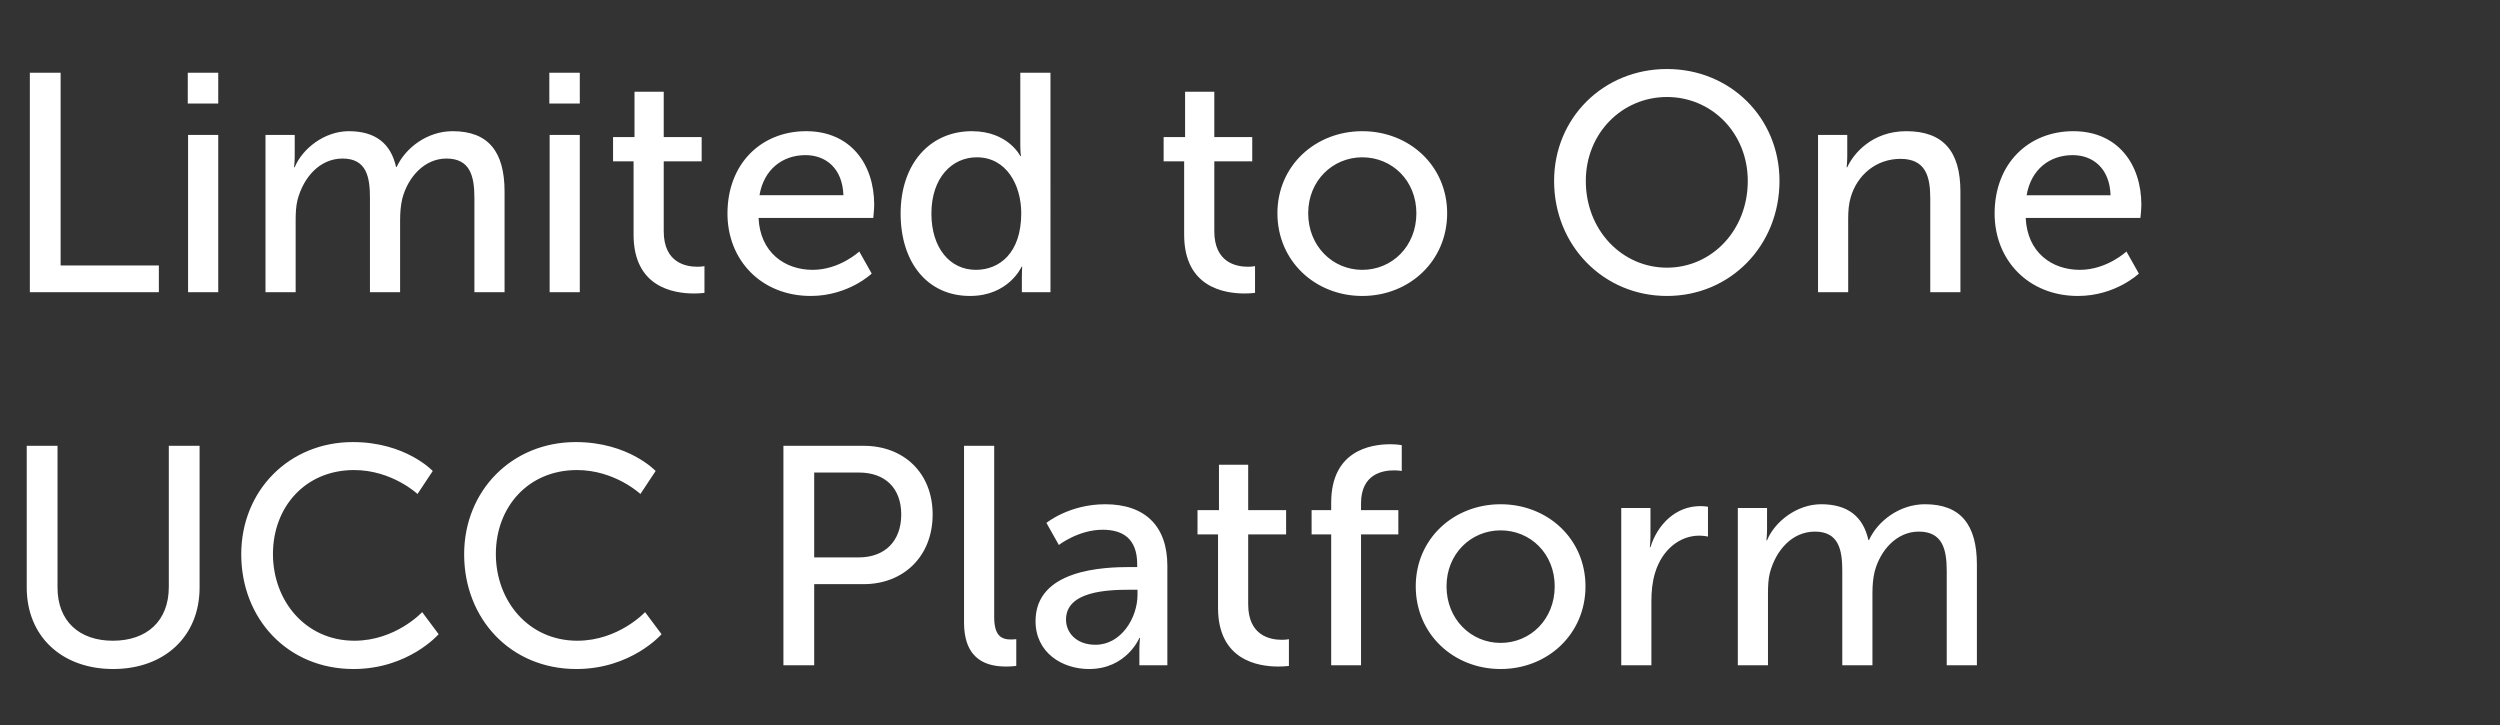 <svg width="96.5" height="28" viewBox="0 0 96.5 28" xmlns="http://www.w3.org/2000/svg"><rect x="0" y="0" width="96.5" height="28" fill="#333333" stroke="none"/><path d="M1.152 11.28h4.98v-1.032H2.34v-7.44H1.152zm6.096-7.284h1.176V2.808H7.248zm.012 7.284h1.164V5.208H7.26zm2.988 0h1.164V8.508c0-.276.012-.552.072-.792.228-.864.852-1.596 1.74-1.596.936 0 1.056.732 1.056 1.524v3.636h1.164V8.508c0-.312.024-.588.084-.84.216-.828.852-1.548 1.704-1.548.912 0 1.08.672 1.08 1.524v3.636h1.164V7.392c0-1.548-.636-2.328-2.004-2.328-.984 0-1.824.648-2.16 1.38h-.024c-.204-.912-.804-1.38-1.824-1.38-.948 0-1.8.684-2.088 1.392h-.024s.024-.204.024-.444v-.804h-1.128zm10.956-7.284h1.176V2.808h-1.176zm.012 7.284h1.164V5.208h-1.164zm3.24-2.22c0 2.028 1.548 2.268 2.328 2.268.24 0 .408-.024.408-.024v-1.032s-.108.024-.276.024c-.444 0-1.296-.156-1.296-1.368v-2.7h1.464v-.936H25.62V3.54h-1.128v1.752h-.828v.936h.792zm3.624-.816c0 1.8 1.308 3.18 3.216 3.18 1.452 0 2.352-.864 2.352-.864l-.48-.852s-.756.708-1.8.708c-1.08 0-2.028-.672-2.088-2.004h4.428s.036-.348.036-.504c0-1.572-.912-2.844-2.628-2.844-1.728 0-3.036 1.248-3.036 3.18zm1.236-.708c.168-.996.888-1.548 1.776-1.548.78 0 1.428.504 1.464 1.548zm5.448.708c0 1.884 1.032 3.18 2.676 3.18 1.5 0 1.992-1.128 1.992-1.128h.024s-.012.168-.012.408v.576h1.104V2.808h-1.164v2.808c0 .228.024.408.024.408h-.024s-.468-.96-1.872-.96c-1.608 0-2.748 1.248-2.748 3.18zm1.188 0c0-1.38.792-2.172 1.752-2.172 1.152 0 1.716 1.08 1.716 2.16 0 1.548-.852 2.184-1.752 2.184-1.008 0-1.716-.852-1.716-2.172zm9.756.816c0 2.028 1.548 2.268 2.328 2.268.24 0 .408-.024.408-.024v-1.032s-.108.024-.276.024c-.444 0-1.296-.156-1.296-1.368v-2.7h1.464v-.936h-1.464V3.54h-1.128v1.752h-.828v.936h.792zm3.6-.828c0 1.848 1.464 3.192 3.276 3.192 1.812 0 3.276-1.344 3.276-3.192 0-1.836-1.464-3.168-3.276-3.168-1.812 0-3.276 1.332-3.276 3.168zm1.188 0c0-1.26.948-2.16 2.088-2.16 1.152 0 2.088.9 2.088 2.16 0 1.272-.936 2.184-2.088 2.184-1.14 0-2.088-.912-2.088-2.184zm9.492-1.248c0 2.496 1.908 4.44 4.356 4.44s4.344-1.944 4.344-4.44c0-2.436-1.896-4.32-4.344-4.32-2.448 0-4.356 1.884-4.356 4.32zm1.224 0c0-1.848 1.404-3.24 3.132-3.24 1.728 0 3.12 1.392 3.12 3.24 0 1.908-1.392 3.348-3.12 3.348-1.728 0-3.132-1.44-3.132-3.348zm8.964 4.296h1.164V8.436c0-.3.024-.576.096-.816.252-.876.996-1.488 1.92-1.488.972 0 1.152.672 1.152 1.524v3.624h1.164V7.392c0-1.548-.66-2.328-2.088-2.328-1.32 0-2.04.864-2.28 1.392h-.024s.024-.204.024-.444v-.804h-1.128zm6.816-3.036c0 1.8 1.308 3.18 3.216 3.18 1.452 0 2.352-.864 2.352-.864l-.48-.852s-.756.708-1.8.708c-1.08 0-2.028-.672-2.088-2.004h4.428s.036-.348.036-.504c0-1.572-.912-2.844-2.628-2.844-1.728 0-3.036 1.248-3.036 3.18zm1.236-.708c.168-.996.888-1.548 1.776-1.548.78 0 1.428.504 1.464 1.548zM1.032 22.68c0 1.884 1.356 3.144 3.336 3.144 1.98 0 3.336-1.26 3.336-3.144v-5.472H6.516v5.448c0 1.32-.852 2.076-2.16 2.076-1.296 0-2.136-.756-2.136-2.052v-5.472H1.032zm8.28-1.284c0 2.484 1.788 4.428 4.332 4.428 2.124 0 3.288-1.344 3.288-1.344l-.636-.852s-1.02 1.104-2.616 1.104c-1.884 0-3.144-1.536-3.144-3.348 0-1.8 1.236-3.24 3.132-3.24 1.464 0 2.448.924 2.448.924l.588-.888s-1.044-1.116-3.084-1.116c-2.46 0-4.308 1.872-4.308 4.332zm8.604 0c0 2.484 1.788 4.428 4.332 4.428 2.124 0 3.288-1.344 3.288-1.344l-.636-.852s-1.02 1.104-2.616 1.104c-1.884 0-3.144-1.536-3.144-3.348 0-1.8 1.236-3.24 3.132-3.24 1.464 0 2.448.924 2.448.924l.588-.888s-1.044-1.116-3.084-1.116c-2.46 0-4.308 1.872-4.308 4.332zM30.24 25.68h1.188v-3.132h1.908c1.548 0 2.664-1.08 2.664-2.688s-1.116-2.652-2.664-2.652H30.24zm1.188-4.164V18.24h1.728c1.008 0 1.632.6 1.632 1.62s-.624 1.656-1.644 1.656zm5.784 2.508c0 1.524.972 1.704 1.632 1.704.204 0 .384-.024.384-.024v-1.032s-.096.012-.204.012c-.36 0-.648-.132-.648-.864v-6.612h-1.164zm2.76-.048c0 1.212 1.02 1.848 2.064 1.848 1.452 0 1.944-1.2 1.944-1.2h.024s-.024.204-.024.48v.576h1.08v-3.84c0-1.536-.864-2.376-2.4-2.376-1.392 0-2.268.72-2.268.72l.48.852s.756-.588 1.692-.588c.768 0 1.332.336 1.332 1.332v.108h-.264c-1.02 0-3.66.084-3.66 2.088zm1.176-.06c0-1.092 1.584-1.152 2.46-1.152h.3v.192c0 .9-.636 1.932-1.62 1.932-.756 0-1.14-.48-1.14-.972zm5.868-.456c0 2.028 1.548 2.268 2.328 2.268.24 0 .408-.024.408-.024v-1.032s-.108.024-.276.024c-.444 0-1.296-.156-1.296-1.368v-2.7h1.464v-.936H48.18V17.94h-1.128v1.752h-.828v.936h.792zm4.368 2.22h1.152v-5.052h1.44v-.936h-1.44v-.264c0-1.128.828-1.272 1.272-1.272.18 0 .3.024.3.024v-.996s-.18-.036-.444-.036c-.768 0-2.28.252-2.28 2.256v.288h-.756v.936h.756zm3.264-3.048c0 1.848 1.464 3.192 3.276 3.192 1.812 0 3.276-1.344 3.276-3.192 0-1.836-1.464-3.168-3.276-3.168-1.812 0-3.276 1.332-3.276 3.168zm1.188 0c0-1.26.948-2.16 2.088-2.16 1.152 0 2.088.9 2.088 2.16 0 1.272-.936 2.184-2.088 2.184-1.14 0-2.088-.912-2.088-2.184zm6.744 3.048h1.164v-2.484c0-.372.036-.744.144-1.092.276-.9.96-1.428 1.704-1.428.18 0 .336.036.336.036V19.56s-.144-.024-.3-.024c-.936 0-1.644.696-1.92 1.584h-.024s.024-.204.024-.456v-1.056H62.58zm4.5 0h1.164v-2.772c0-.276.012-.552.072-.792.228-.864.852-1.596 1.74-1.596.936 0 1.056.732 1.056 1.524v3.636h1.164v-2.772c0-.312.024-.588.084-.84.216-.828.852-1.548 1.704-1.548.912 0 1.08.672 1.08 1.524v3.636h1.164v-3.888c0-1.548-.636-2.328-2.004-2.328-.984 0-1.824.648-2.16 1.38h-.024c-.204-.912-.804-1.38-1.824-1.38-.948 0-1.8.684-2.088 1.392h-.024s.024-.204.024-.444v-.804H67.08z" fill="#fff"/></svg>